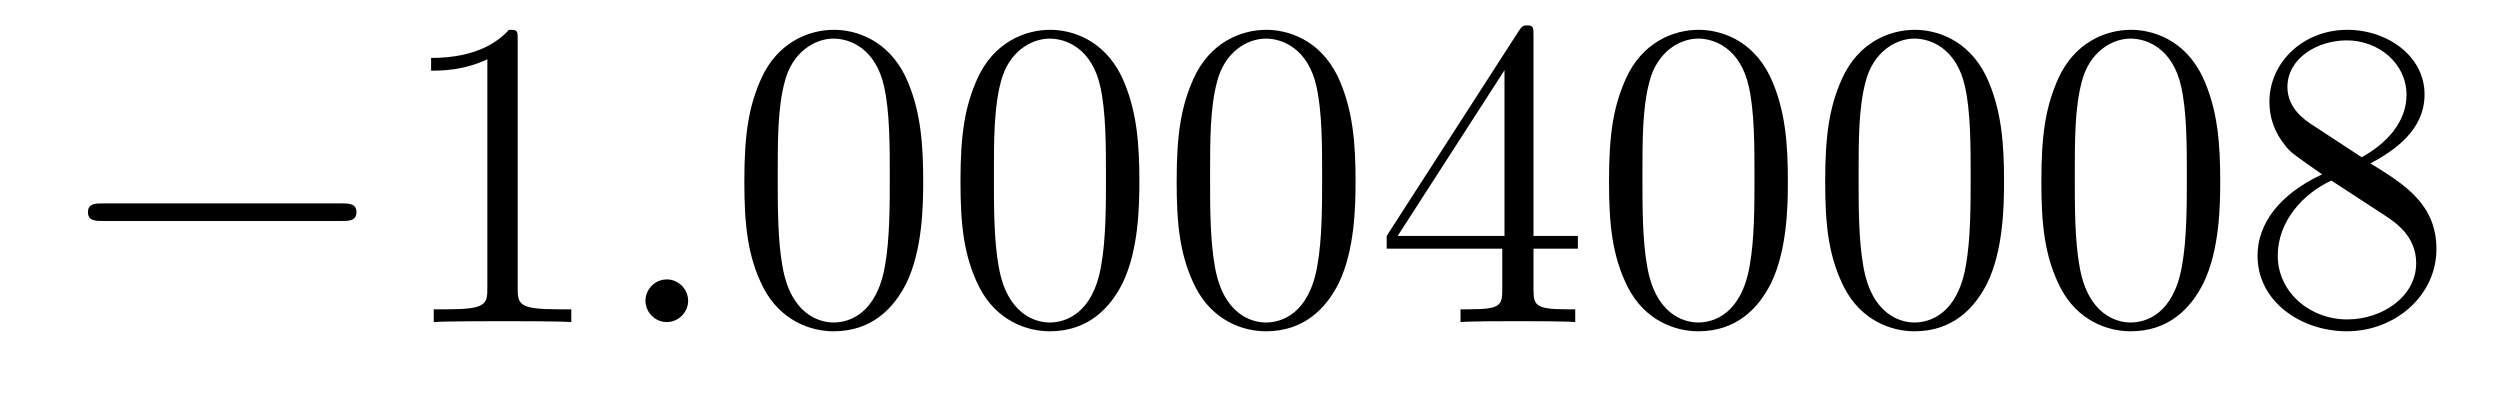 <?xml version='1.0' encoding='UTF-8'?>
<!-- This file was generated by dvisvgm 2.8.1 -->
<svg version='1.1' xmlns='http://www.w3.org/2000/svg' xmlns:xlink='http://www.w3.org/1999/xlink' width='68pt' height='11pt' viewBox='0 -11 68 11'>
<g id='page1'>
<g transform='matrix(1 0 0 -1 -127 652)'>
<path d='M136.278 656.989C136.481 656.989 136.696 656.989 136.696 657.228C136.696 657.468 136.481 657.468 136.278 657.468H129.811C129.608 657.468 129.392 657.468 129.392 657.228C129.392 656.989 129.608 656.989 129.811 656.989H136.278Z'/>
<path d='M141.081 661.902C141.081 662.178 141.081 662.189 140.842 662.189C140.555 661.867 139.957 661.424 138.726 661.424V661.078C139.001 661.078 139.599 661.078 140.256 661.388V655.16C140.256 654.73 140.22 654.587 139.168 654.587H138.798V654.24C139.12 654.264 140.28 654.264 140.675 654.264C141.069 654.264 142.217 654.264 142.539 654.24V654.587H142.169C141.117 654.587 141.081 654.73 141.081 655.16V661.902Z'/>
<path d='M145.717 654.814C145.717 655.16 145.43 655.4 145.143 655.4C144.796 655.4 144.557 655.113 144.557 654.826C144.557 654.479 144.844 654.24 145.131 654.24C145.478 654.24 145.717 654.527 145.717 654.814Z'/>
<path d='M152.111 658.065C152.111 659.058 152.051 660.026 151.621 660.934C151.131 661.927 150.27 662.189 149.684 662.189C148.991 662.189 148.142 661.843 147.7 660.851C147.365 660.097 147.246 659.356 147.246 658.065C147.246 656.906 147.329 656.033 147.759 655.184C148.226 654.276 149.051 653.989 149.672 653.989C150.712 653.989 151.31 654.611 151.657 655.304C152.087 656.2 152.111 657.372 152.111 658.065ZM149.672 654.228C149.29 654.228 148.513 654.443 148.285 655.746C148.154 656.463 148.154 657.372 148.154 658.209C148.154 659.189 148.154 660.073 148.345 660.779C148.549 661.58 149.158 661.95 149.672 661.95C150.126 661.95 150.82 661.675 151.047 660.648C151.202 659.966 151.202 659.022 151.202 658.209C151.202 657.408 151.202 656.499 151.071 655.77C150.844 654.455 150.091 654.228 149.672 654.228ZM157.991 658.065C157.991 659.058 157.931 660.026 157.501 660.934C157.011 661.927 156.15 662.189 155.564 662.189C154.871 662.189 154.022 661.843 153.58 660.851C153.245 660.097 153.125 659.356 153.125 658.065C153.125 656.906 153.209 656.033 153.639 655.184C154.106 654.276 154.931 653.989 155.552 653.989C156.592 653.989 157.19 654.611 157.537 655.304C157.967 656.2 157.991 657.372 157.991 658.065ZM155.552 654.228C155.17 654.228 154.393 654.443 154.165 655.746C154.034 656.463 154.034 657.372 154.034 658.209C154.034 659.189 154.034 660.073 154.225 660.779C154.428 661.58 155.038 661.95 155.552 661.95C156.006 661.95 156.7 661.675 156.927 660.648C157.082 659.966 157.082 659.022 157.082 658.209C157.082 657.408 157.082 656.499 156.951 655.77C156.724 654.455 155.971 654.228 155.552 654.228ZM163.871 658.065C163.871 659.058 163.811 660.026 163.381 660.934C162.891 661.927 162.03 662.189 161.444 662.189C160.751 662.189 159.902 661.843 159.46 660.851C159.125 660.097 159.005 659.356 159.005 658.065C159.005 656.906 159.089 656.033 159.519 655.184C159.986 654.276 160.811 653.989 161.432 653.989C162.472 653.989 163.07 654.611 163.417 655.304C163.847 656.2 163.871 657.372 163.871 658.065ZM161.432 654.228C161.05 654.228 160.272 654.443 160.045 655.746C159.914 656.463 159.914 657.372 159.914 658.209C159.914 659.189 159.914 660.073 160.105 660.779C160.308 661.58 160.918 661.95 161.432 661.95C161.886 661.95 162.58 661.675 162.807 660.648C162.962 659.966 162.962 659.022 162.962 658.209C162.962 657.408 162.962 656.499 162.831 655.77C162.604 654.455 161.851 654.228 161.432 654.228ZM168.711 662.022C168.711 662.249 168.711 662.309 168.543 662.309C168.448 662.309 168.412 662.309 168.316 662.166L164.718 656.583V656.236H167.862V655.148C167.862 654.706 167.838 654.587 166.965 654.587H166.726V654.24C167.001 654.264 167.946 654.264 168.28 654.264S169.572 654.264 169.846 654.24V654.587H169.607C168.747 654.587 168.711 654.706 168.711 655.148V656.236H169.918V656.583H168.711V662.022ZM167.922 661.09V656.583H165.017L167.922 661.09ZM175.63 658.065C175.63 659.058 175.571 660.026 175.14 660.934C174.651 661.927 173.79 662.189 173.204 662.189C172.51 662.189 171.662 661.843 171.219 660.851C170.885 660.097 170.765 659.356 170.765 658.065C170.765 656.906 170.849 656.033 171.279 655.184C171.745 654.276 172.57 653.989 173.192 653.989C174.232 653.989 174.83 654.611 175.176 655.304C175.607 656.2 175.63 657.372 175.63 658.065ZM173.192 654.228C172.809 654.228 172.032 654.443 171.805 655.746C171.674 656.463 171.674 657.372 171.674 658.209C171.674 659.189 171.674 660.073 171.865 660.779C172.068 661.58 172.678 661.95 173.192 661.95C173.646 661.95 174.339 661.675 174.567 660.648C174.722 659.966 174.722 659.022 174.722 658.209C174.722 657.408 174.722 656.499 174.591 655.77C174.364 654.455 173.61 654.228 173.192 654.228ZM181.51 658.065C181.51 659.058 181.451 660.026 181.02 660.934C180.53 661.927 179.669 662.189 179.084 662.189C178.39 662.189 177.542 661.843 177.099 660.851C176.765 660.097 176.645 659.356 176.645 658.065C176.645 656.906 176.729 656.033 177.159 655.184C177.625 654.276 178.45 653.989 179.072 653.989C180.112 653.989 180.709 654.611 181.056 655.304C181.487 656.2 181.51 657.372 181.51 658.065ZM179.072 654.228C178.689 654.228 177.912 654.443 177.685 655.746C177.554 656.463 177.554 657.372 177.554 658.209C177.554 659.189 177.554 660.073 177.745 660.779C177.948 661.58 178.558 661.95 179.072 661.95C179.526 661.95 180.219 661.675 180.447 660.648C180.602 659.966 180.602 659.022 180.602 658.209C180.602 657.408 180.602 656.499 180.47 655.77C180.243 654.455 179.49 654.228 179.072 654.228ZM187.39 658.065C187.39 659.058 187.331 660.026 186.9 660.934C186.41 661.927 185.549 662.189 184.964 662.189C184.27 662.189 183.422 661.843 182.979 660.851C182.645 660.097 182.525 659.356 182.525 658.065C182.525 656.906 182.609 656.033 183.039 655.184C183.505 654.276 184.33 653.989 184.952 653.989C185.992 653.989 186.589 654.611 186.936 655.304C187.367 656.2 187.39 657.372 187.39 658.065ZM184.952 654.228C184.569 654.228 183.792 654.443 183.565 655.746C183.434 656.463 183.434 657.372 183.434 658.209C183.434 659.189 183.434 660.073 183.625 660.779C183.828 661.58 184.438 661.95 184.952 661.95C185.406 661.95 186.099 661.675 186.327 660.648C186.482 659.966 186.482 659.022 186.482 658.209C186.482 657.408 186.482 656.499 186.35 655.77C186.123 654.455 185.37 654.228 184.952 654.228ZM191.477 658.555C192.074 658.878 192.948 659.428 192.948 660.432C192.948 661.472 191.943 662.189 190.844 662.189C189.66 662.189 188.728 661.317 188.728 660.229C188.728 659.823 188.847 659.416 189.182 659.01C189.314 658.854 189.326 658.842 190.162 658.257C189.003 657.719 188.405 656.918 188.405 656.045C188.405 654.778 189.612 653.989 190.832 653.989C192.158 653.989 193.271 654.969 193.271 656.224C193.271 657.444 192.409 657.982 191.477 658.555ZM189.852 659.631C189.696 659.739 189.218 660.05 189.218 660.635C189.218 661.413 190.031 661.902 190.832 661.902C191.692 661.902 192.457 661.281 192.457 660.42C192.457 659.691 191.931 659.105 191.238 658.723L189.852 659.631ZM190.413 658.089L191.86 657.145C192.17 656.942 192.72 656.571 192.72 655.842C192.72 654.933 191.8 654.312 190.844 654.312C189.827 654.312 188.955 655.053 188.955 656.045C188.955 656.977 189.636 657.731 190.413 658.089Z'/>
</g>
</g>
</svg>